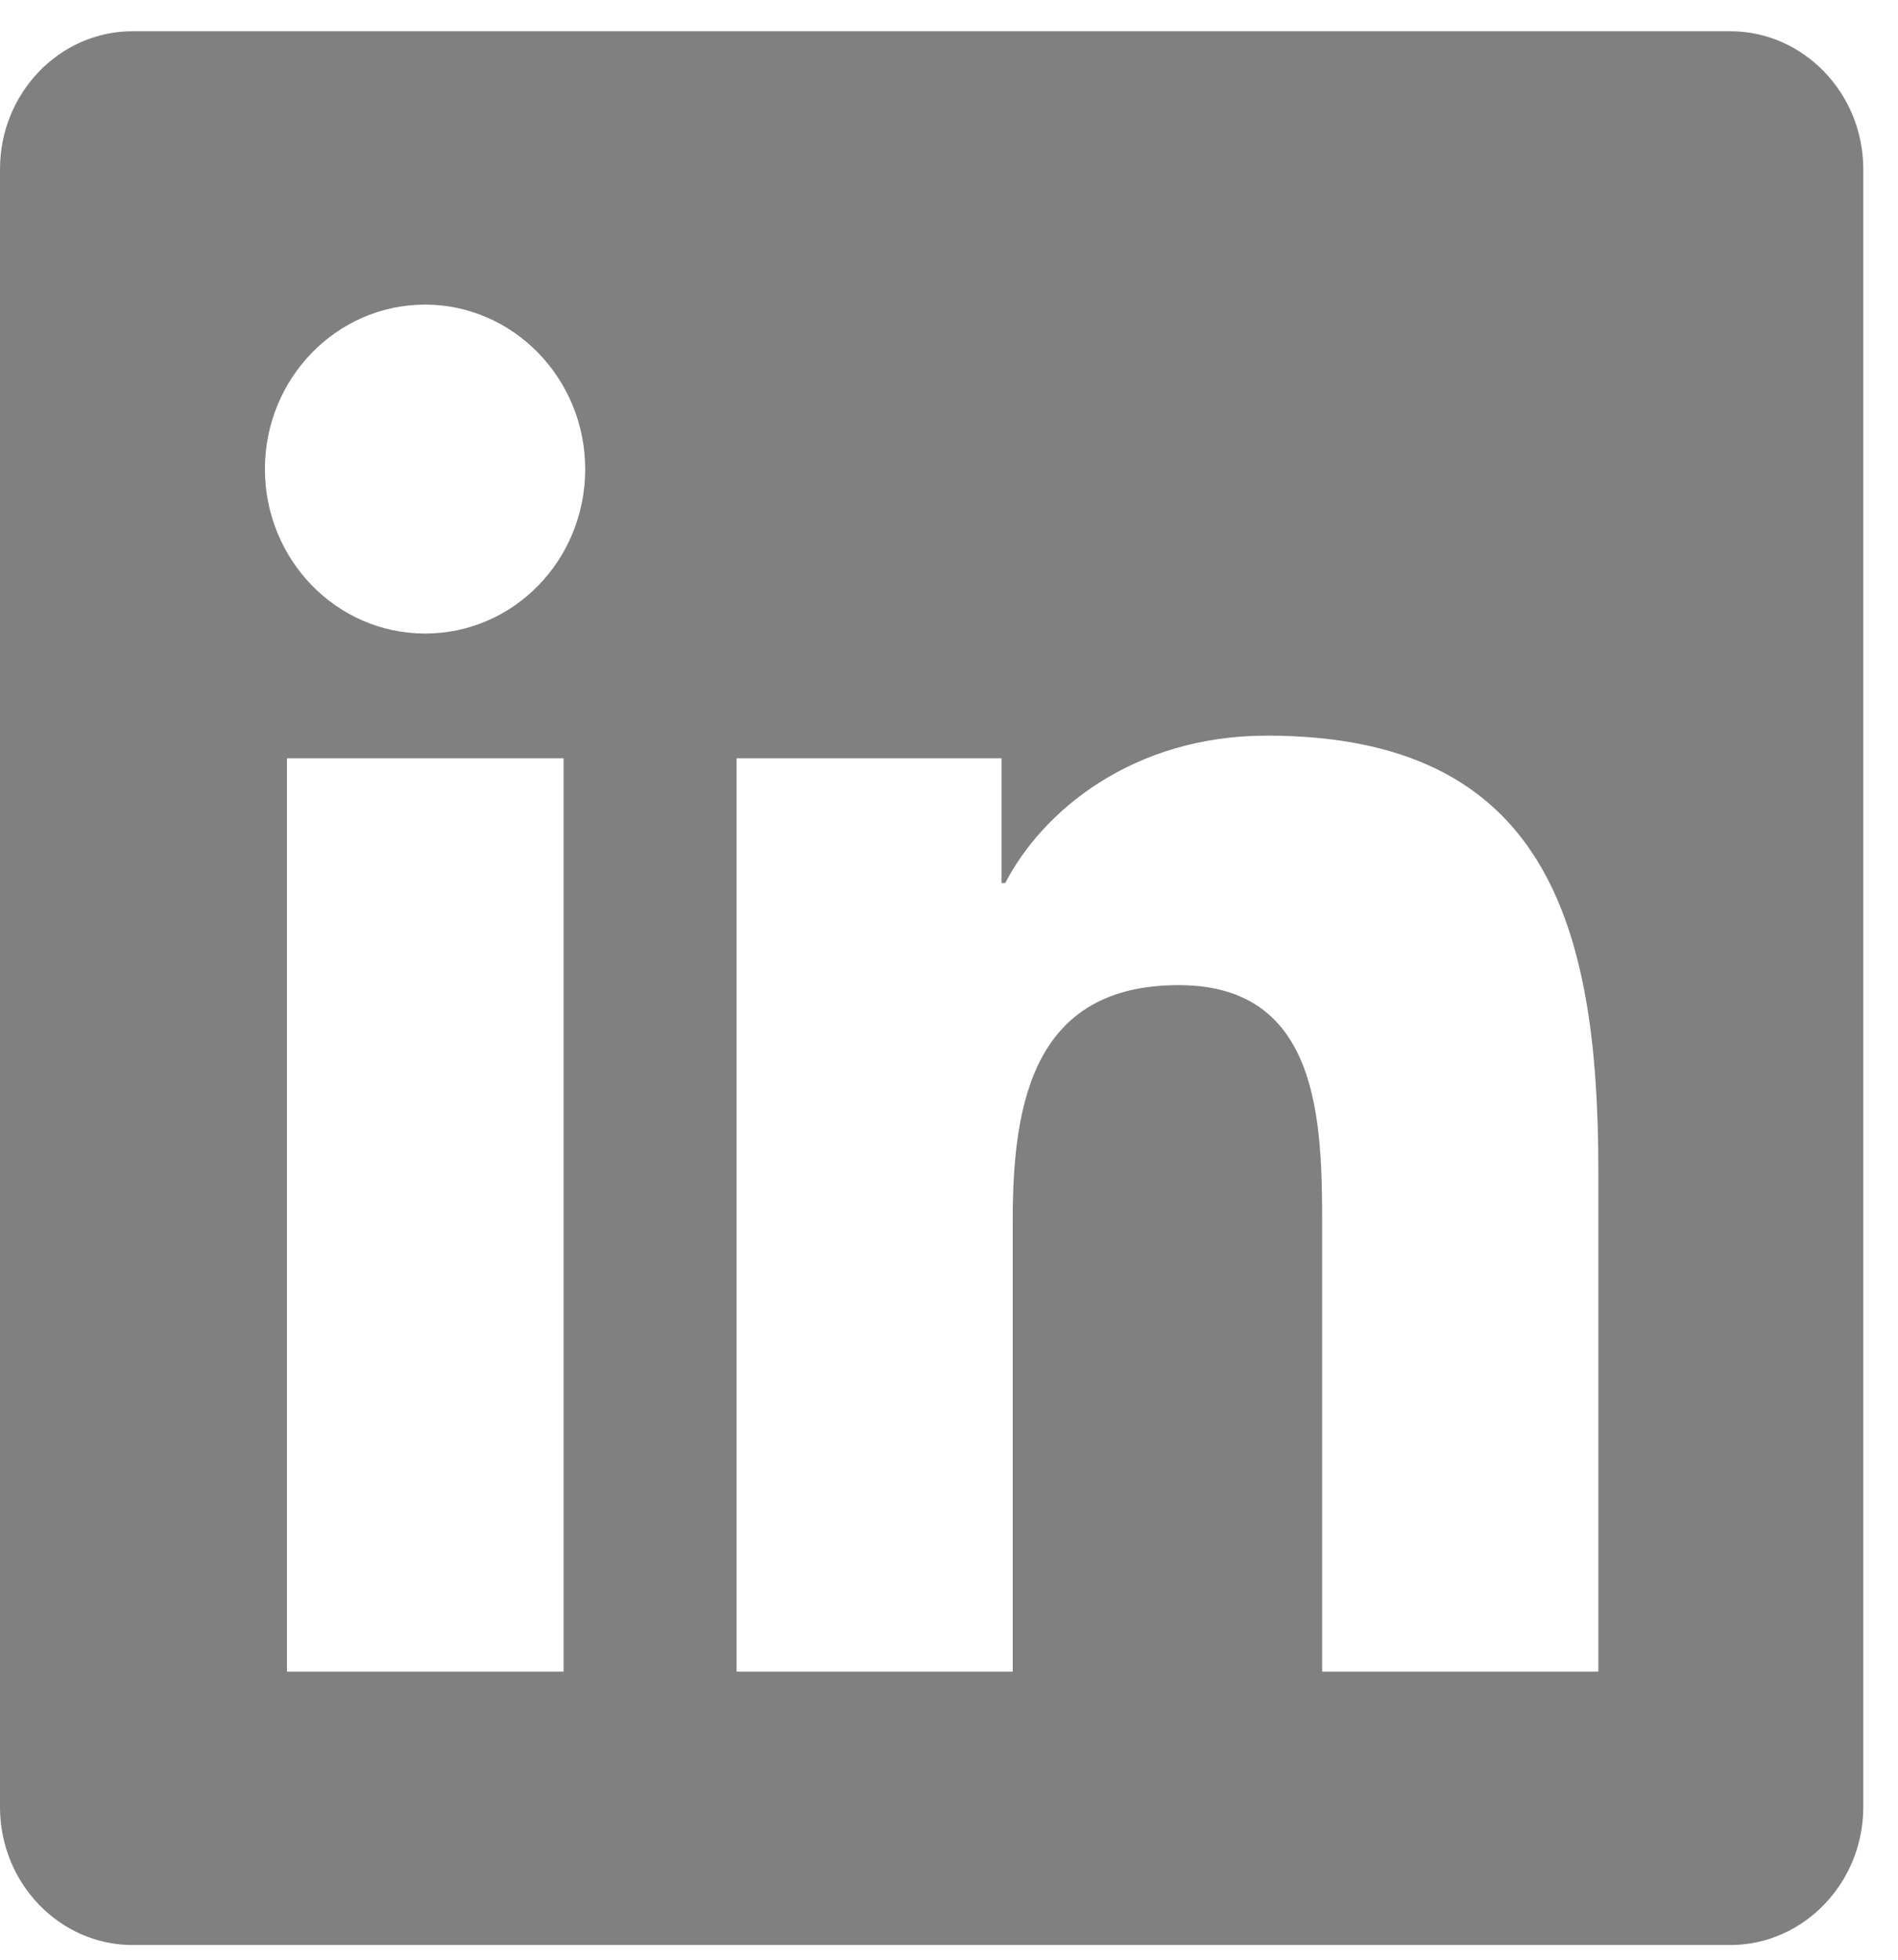 <svg width="31" height="32" viewBox="0 0 31 32" fill="none" xmlns="http://www.w3.org/2000/svg">
<path d="M28.259 0.51H2.167C0.971 0.51 0 1.521 0 2.763V29.507C0 30.748 0.971 31.76 2.167 31.76H28.259C29.455 31.76 30.433 30.748 30.433 29.507V2.763C30.433 1.521 29.455 0.51 28.259 0.51ZM9.198 27.296H4.687V12.382H9.205V27.296H9.198ZM6.943 10.345C5.496 10.345 4.327 9.139 4.327 7.66C4.327 6.181 5.496 4.974 6.943 4.974C8.383 4.974 9.558 6.181 9.558 7.66C9.558 9.146 8.39 10.345 6.943 10.345ZM26.106 27.296H21.595V20.041C21.595 18.311 21.561 16.086 19.252 16.086C16.901 16.086 16.541 17.969 16.541 19.916V27.296H12.031V12.382H16.358V14.419H16.419C17.024 13.247 18.498 12.012 20.692 12.012C25.257 12.012 26.106 15.102 26.106 19.12V27.296Z" fill="#808080"/>
</svg>
